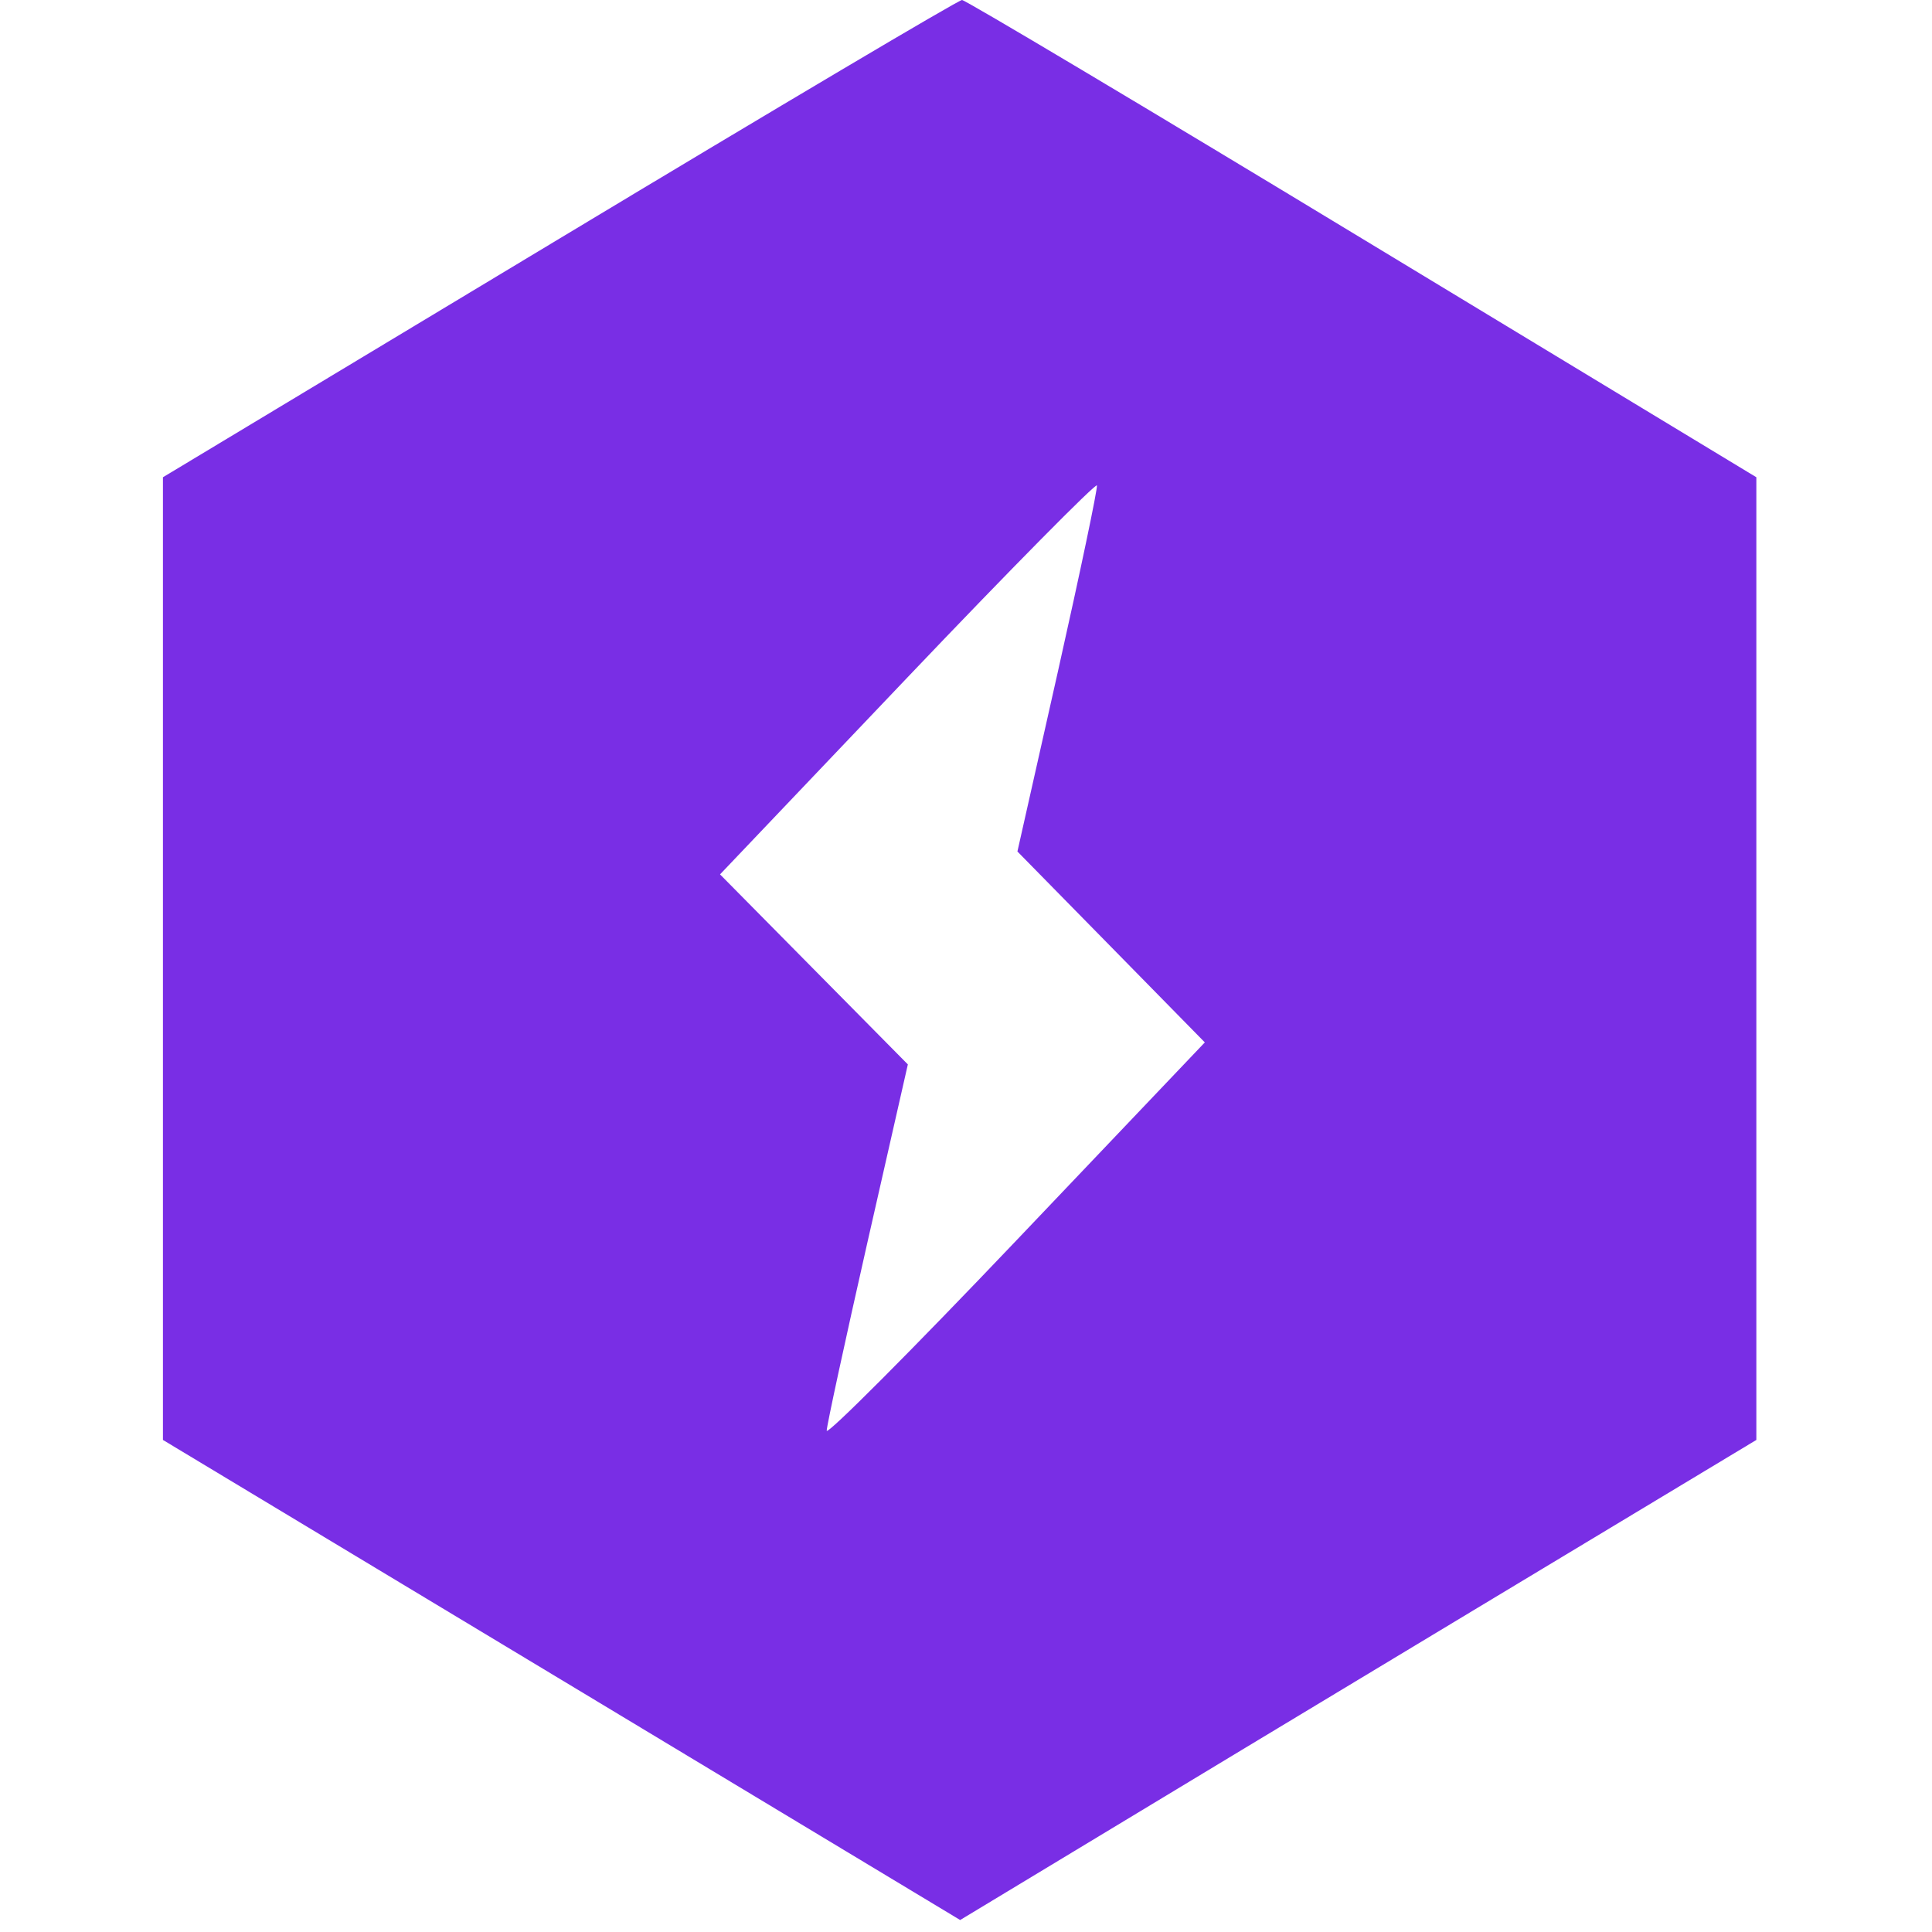 <svg width="32" height="32" viewBox="0 0 69 83" fill="none" xmlns="http://www.w3.org/2000/svg">
    <path
        d="M17.12 72.168L0 61.861V41.182V20.503L17.032 10.252C26.401 4.611 34.178 0 34.329 0C34.471 0 42.212 4.611 51.52 10.252L68.454 20.503V41.182V61.861L56.483 69.07C49.901 73.031 42.203 77.679 39.381 79.386L34.249 82.485L17.12 72.168ZM40.735 40.681L36.709 36.581L38.452 28.834C39.407 24.576 40.16 20.985 40.124 20.855C40.089 20.735 36.426 24.436 31.993 29.094L23.933 37.564L27.967 41.646L32.002 45.728L30.259 53.4C29.303 57.622 28.516 61.249 28.516 61.462C28.516 61.676 32.17 58.011 36.638 53.317L44.76 44.782L40.735 40.681Z"
        fill="#792EE5" />
</svg>